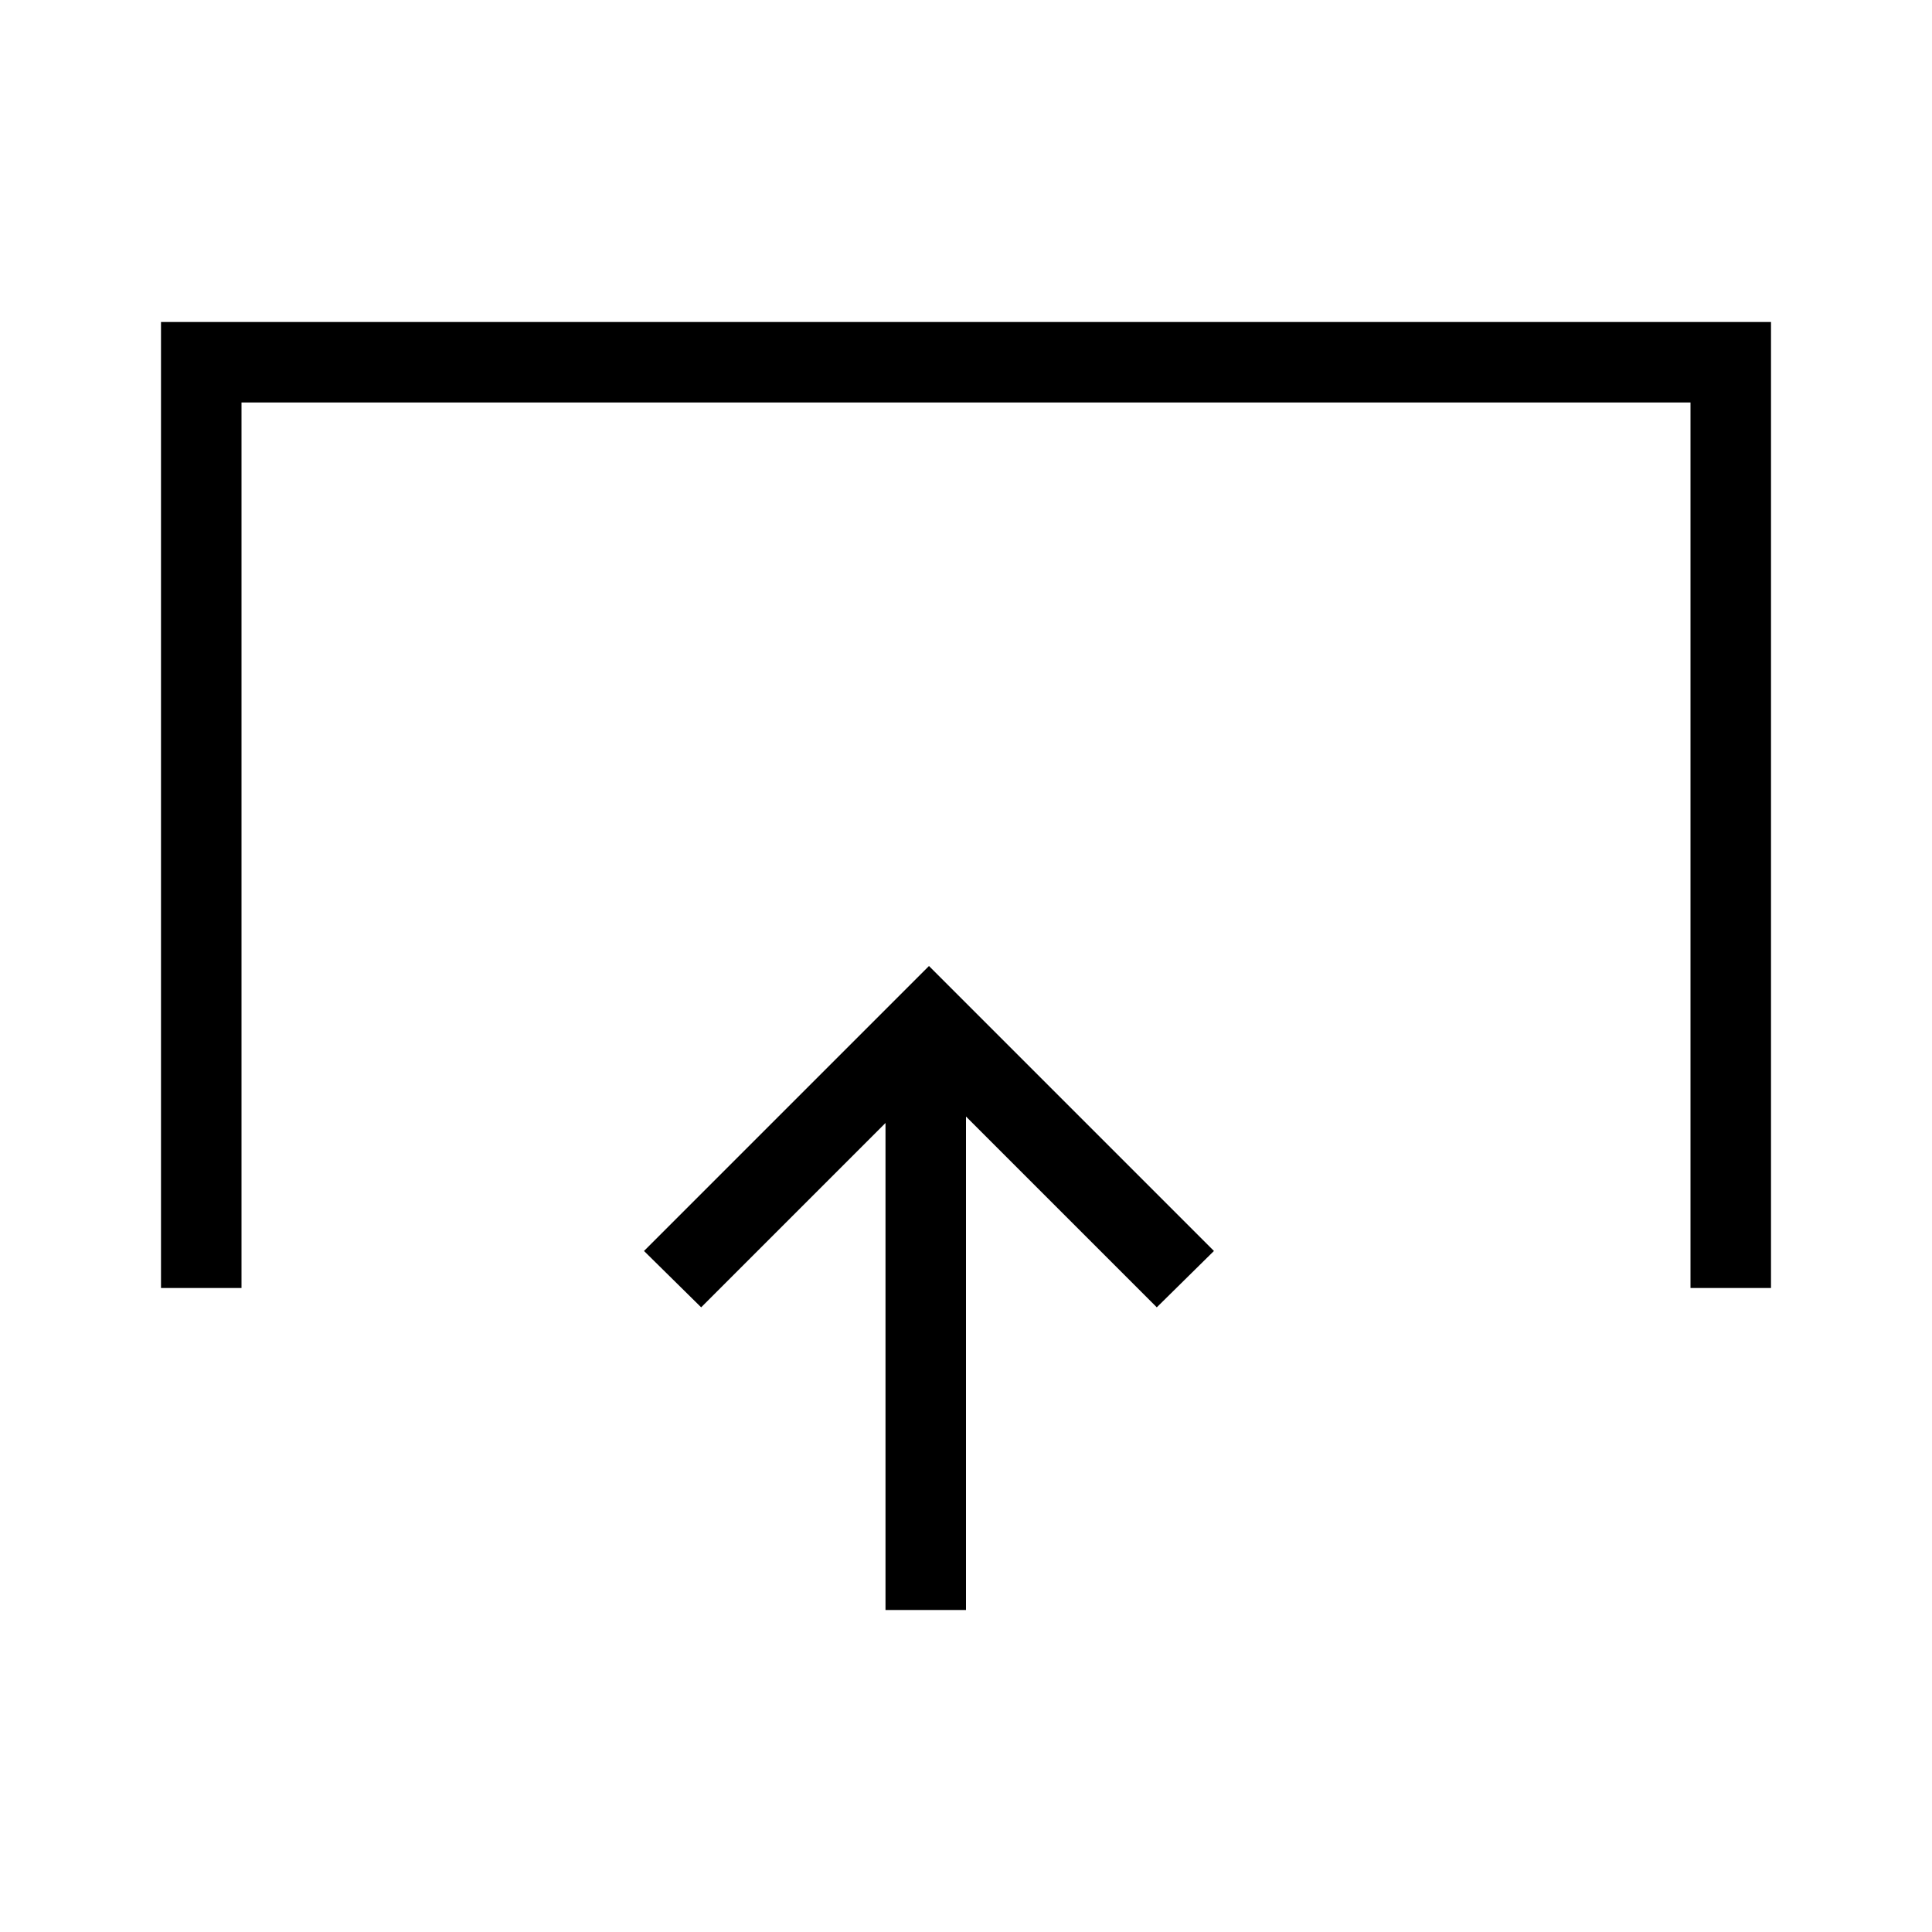 <svg xmlns="http://www.w3.org/2000/svg" fill="#000000" height="32" viewBox="0 0 256 256" width="32"><path d="M224 42.667H21.333v128H32V53.333h192v117.334h10.667v-128z" style=""></path><path d="M123.093 128l-37.76 37.76 7.574 7.467 24.426-24.427v64.533H128v-65.386l25.28 25.28 7.573-7.467-37.76-37.76z" style=""></path></svg>